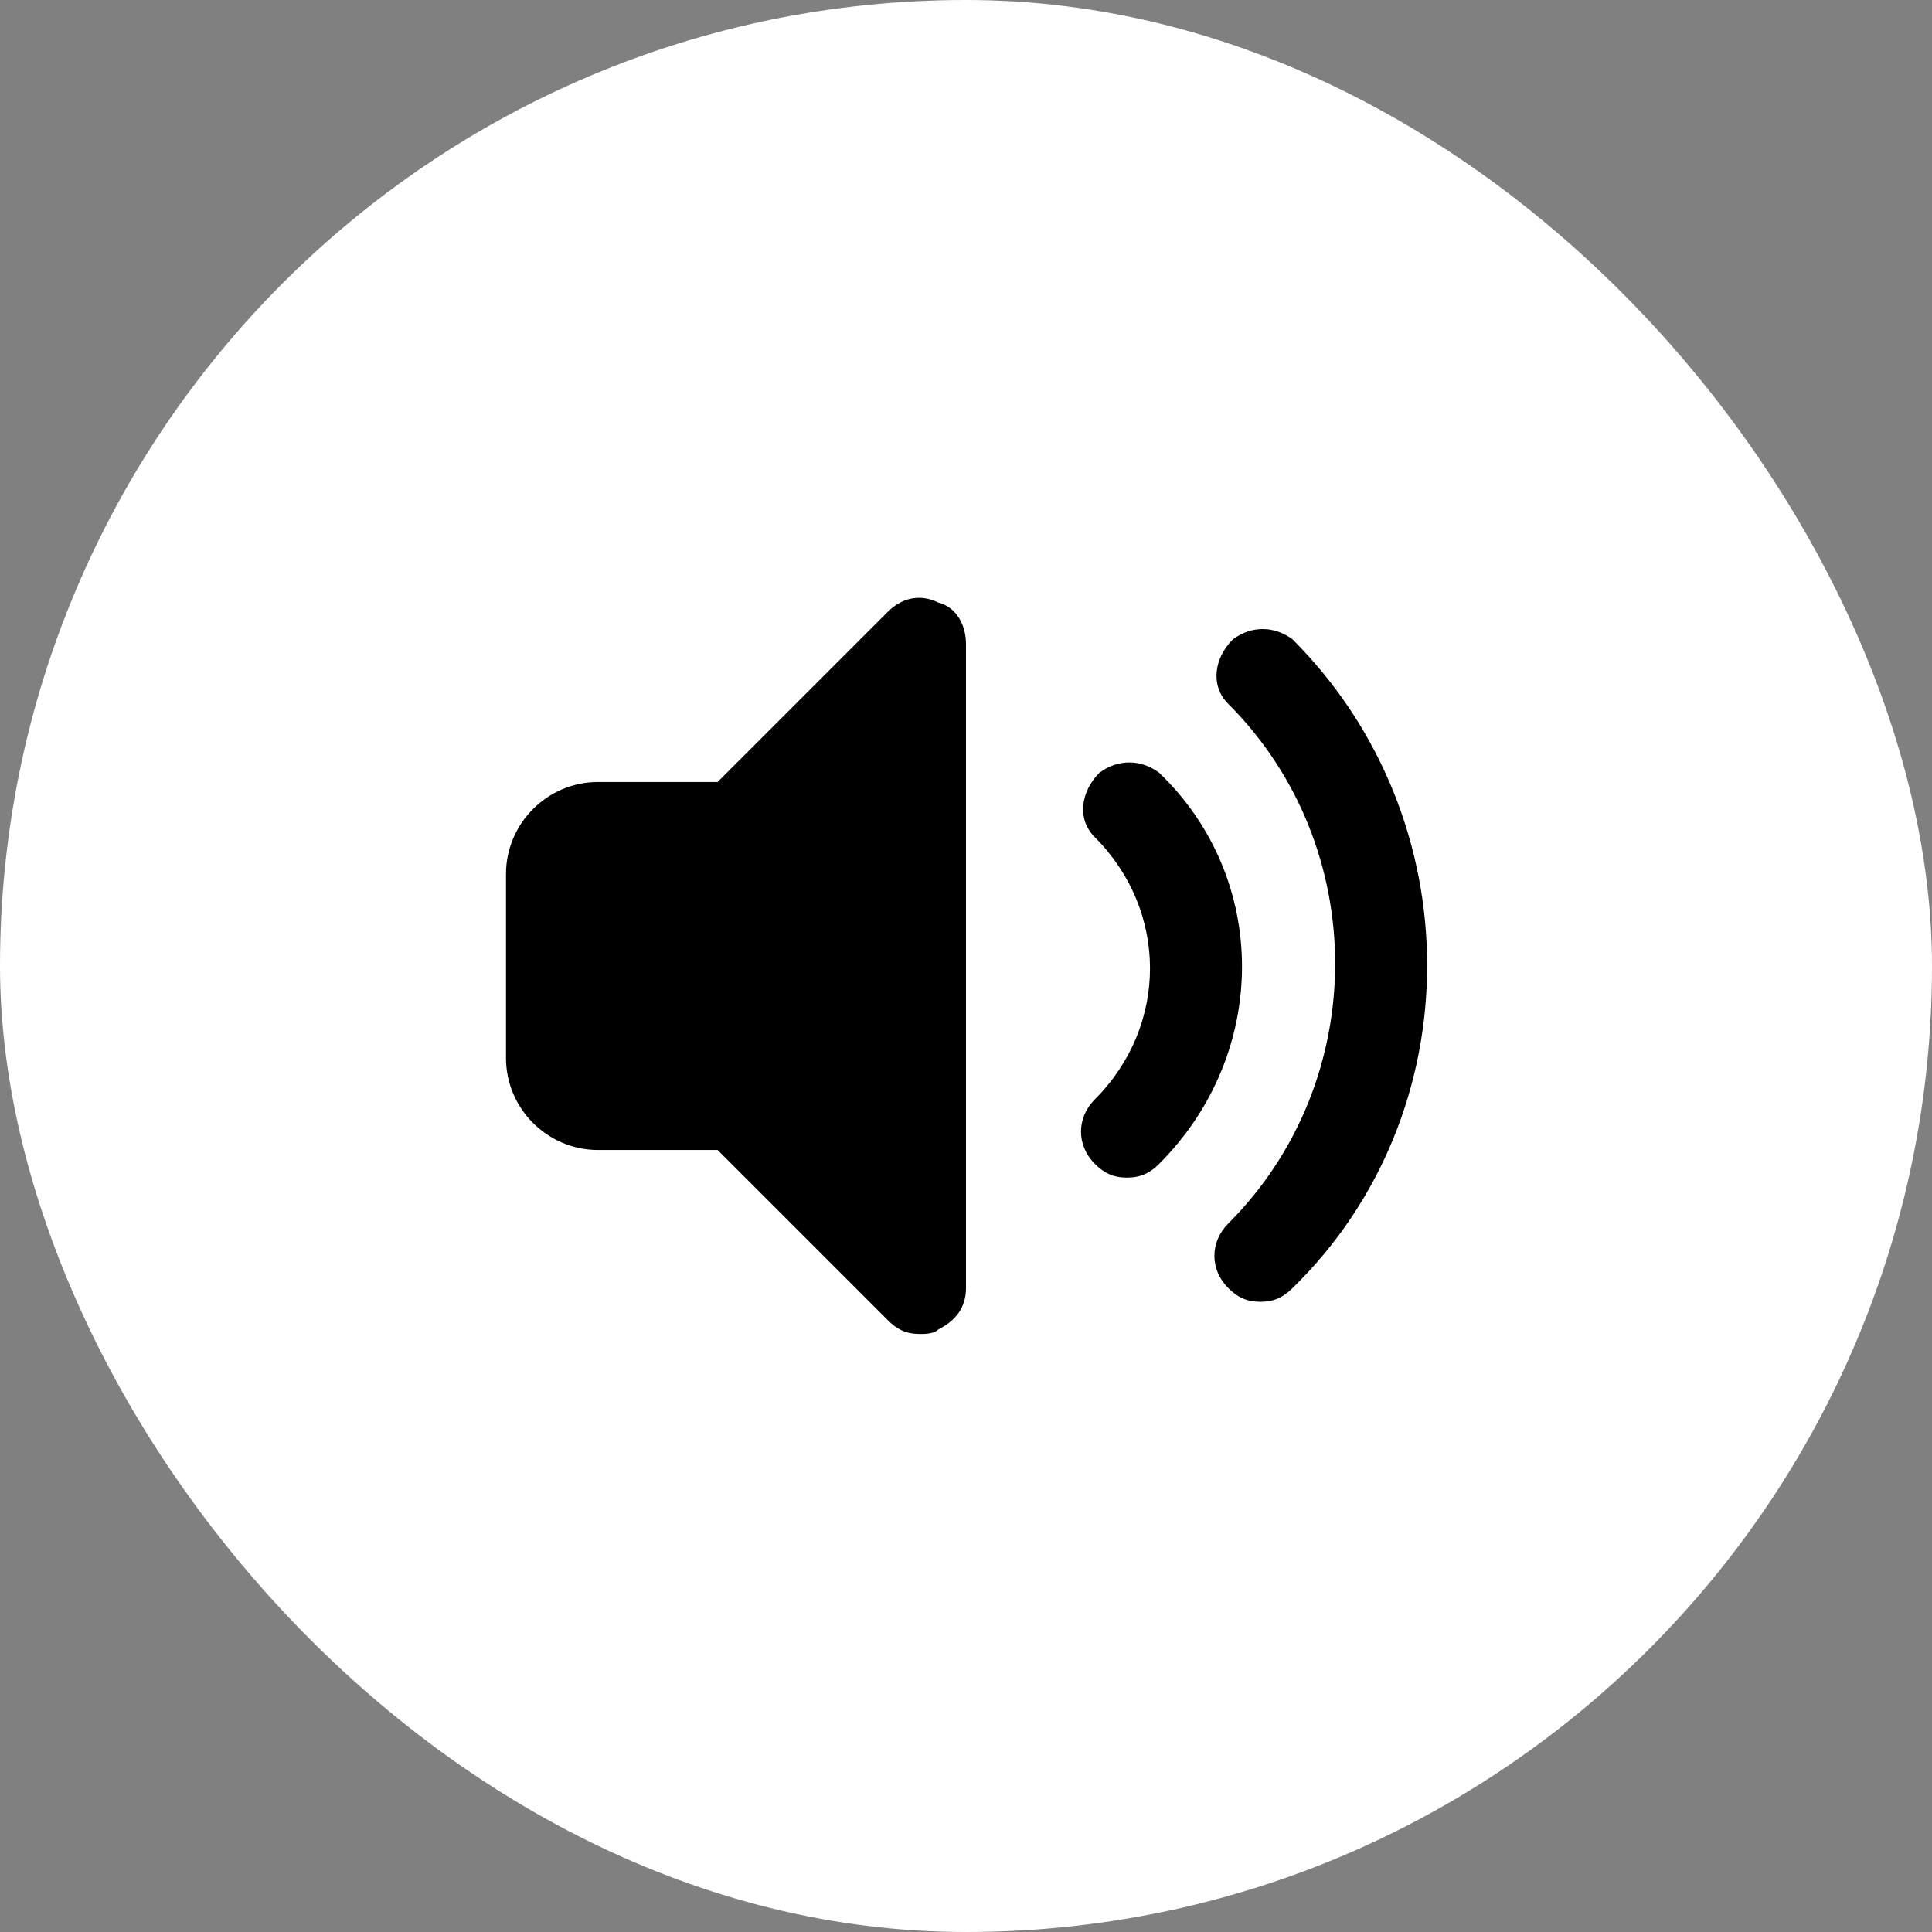 <?xml version="1.0" encoding="UTF-8"?> <svg xmlns="http://www.w3.org/2000/svg" width="84" height="84" viewBox="0 0 84 84" fill="none"><rect x="0" y="0" width="84" height="84" fill="#808080" stroke="none"/><rect width="84" height="84" rx="42" fill="white"></rect><path d="M56.2 27.8C55.4 27.2 54.4 27.2 53.6 27.8C52.8 28.6 52.6 29.8 53.4 30.6C59.6 36.8 59.6 47 53.4 53.2C52.6 54 52.6 55.2 53.4 56C53.8 56.4 54.2 56.6 54.8 56.6C55.4 56.6 55.8 56.4 56.2 56C64 48.4 64 35.6 56.2 27.8Z" fill="black"></path><path d="M50.4 33.6C49.6 33 48.6 33 47.8 33.6C47 34.4 46.8 35.6 47.6 36.4C50.8 39.6 50.8 44.6 47.6 47.8C46.8 48.6 46.8 49.8 47.6 50.6C48 51 48.4 51.2 49 51.2C49.6 51.2 50 51 50.4 50.6C55.2 45.8 55.2 38.2 50.4 33.6ZM40.8 26.2C40 25.8 39.2 26 38.6 26.6L31.2 34H26C23.8 34 22 35.8 22 38V46C22 48.2 23.8 50 26 50H31.2L38.6 57.4C39 57.8 39.4 58 40 58C40.2 58 40.6 58 40.8 57.8C41.6 57.4 42 56.8 42 56V28C42 27.2 41.6 26.4 40.8 26.2Z" fill="black"></path></svg> 